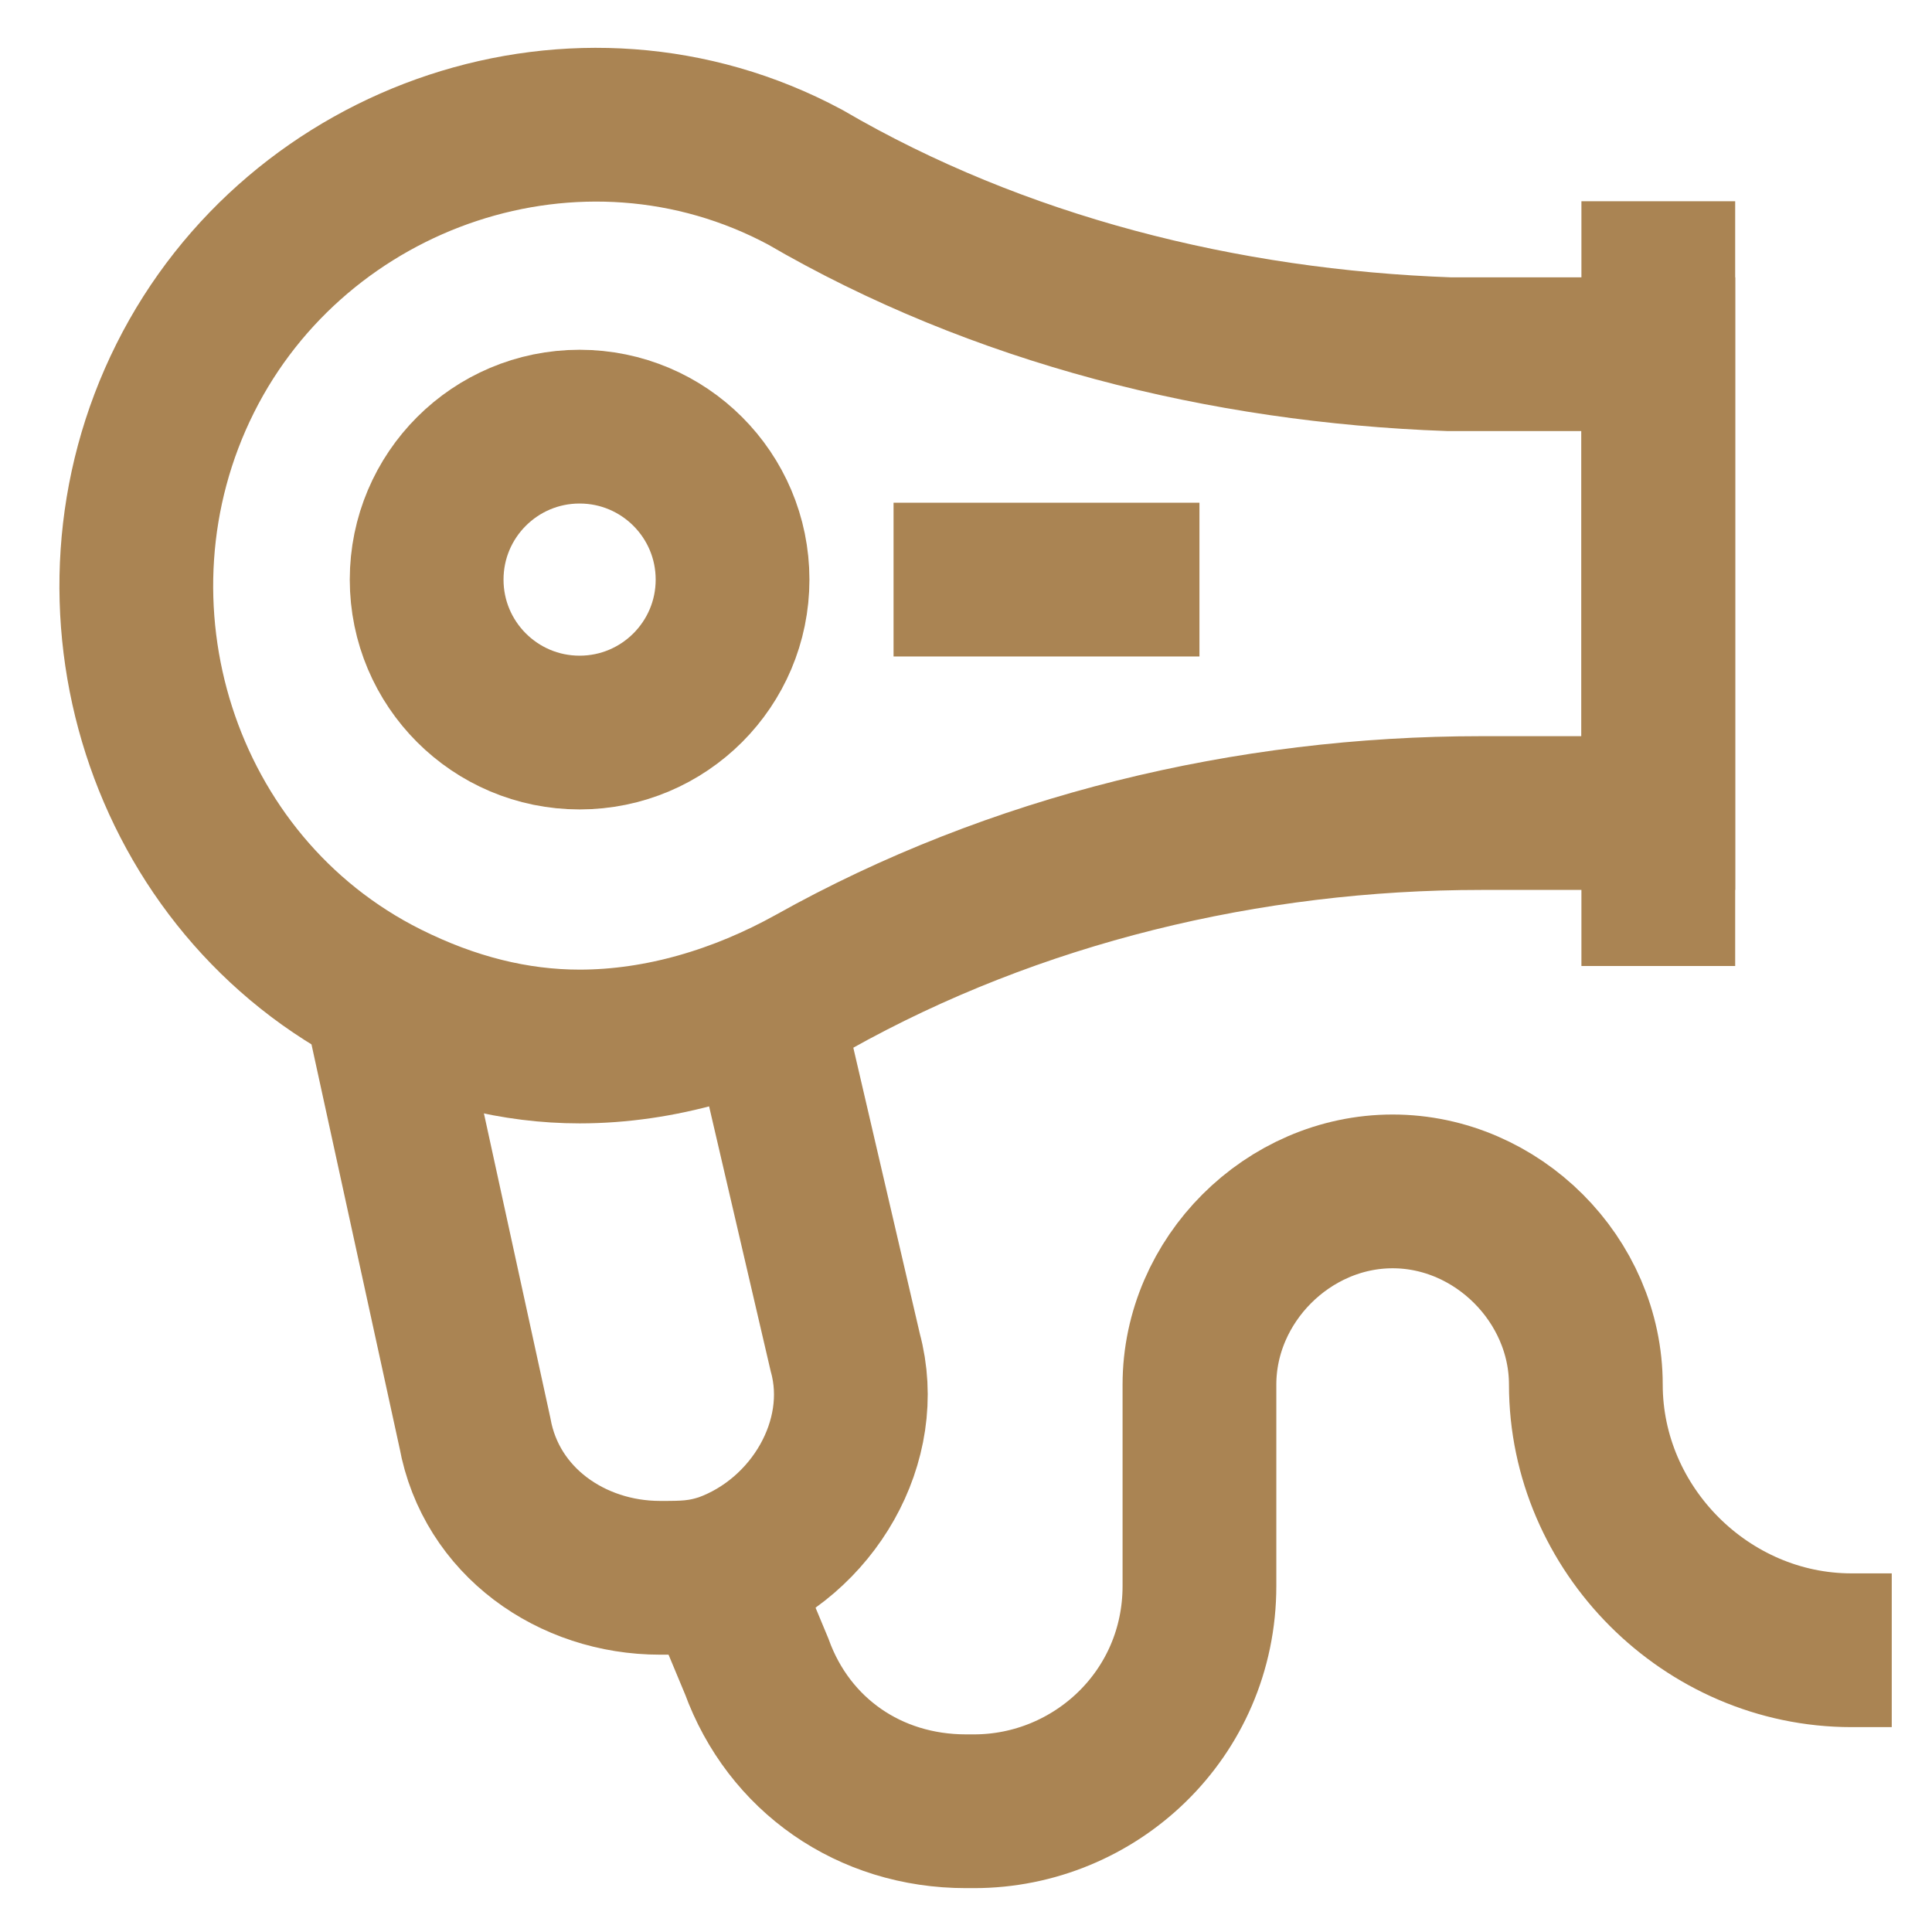<?xml version="1.0" encoding="UTF-8"?> <svg xmlns="http://www.w3.org/2000/svg" xmlns:xlink="http://www.w3.org/1999/xlink" version="1.1" id="Layer_1" x="0px" y="0px" viewBox="0 0 24 24" style="enable-background:new 0 0 24 24;" xml:space="preserve"> <style type="text/css"> .st0{fill:none;stroke:#AA8453;stroke-width:1.91;stroke-miterlimit:10;} </style> <path class="st0" d="M20.6,4.4H18c-2.8-0.1-5.6-0.8-8-2.2C7.2,0.7,3.7,1.9,2.3,4.7S2,11,4.8,12.4C5.6,12.8,6.4,13,7.2,13 c1,0,2-0.3,2.9-0.8c2.5-1.4,5.4-2.1,8.3-2.1h2.2L20.6,4.4z"></path> <line class="st0" x1="20.6" y1="2.5" x2="20.6" y2="12"></line> <circle class="st0" cx="7.2" cy="7.2" r="1.9"></circle> <line class="st0" x1="11.1" y1="7.2" x2="14.9" y2="7.2"></line> <path class="st0" d="M4.7,12.3l1.2,5.5c0.2,1.1,1.2,1.8,2.3,1.8c0.3,0,0.5,0,0.8-0.1c1.1-0.4,1.8-1.6,1.5-2.7l-1-4.3"></path> <path class="st0" d="M8.9,19.5l0.5,1.2c0.4,1.1,1.4,1.8,2.6,1.8h0.1c1.5,0,2.8-1.2,2.8-2.8l0,0v-2.5c0-1.3,1.1-2.4,2.4-2.4 c0,0,0,0,0,0l0,0c1.3,0,2.4,1.1,2.4,2.4l0,0c0,1.8,1.5,3.3,3.3,3.3c0,0,0,0,0,0h0.5"></path> </svg> 